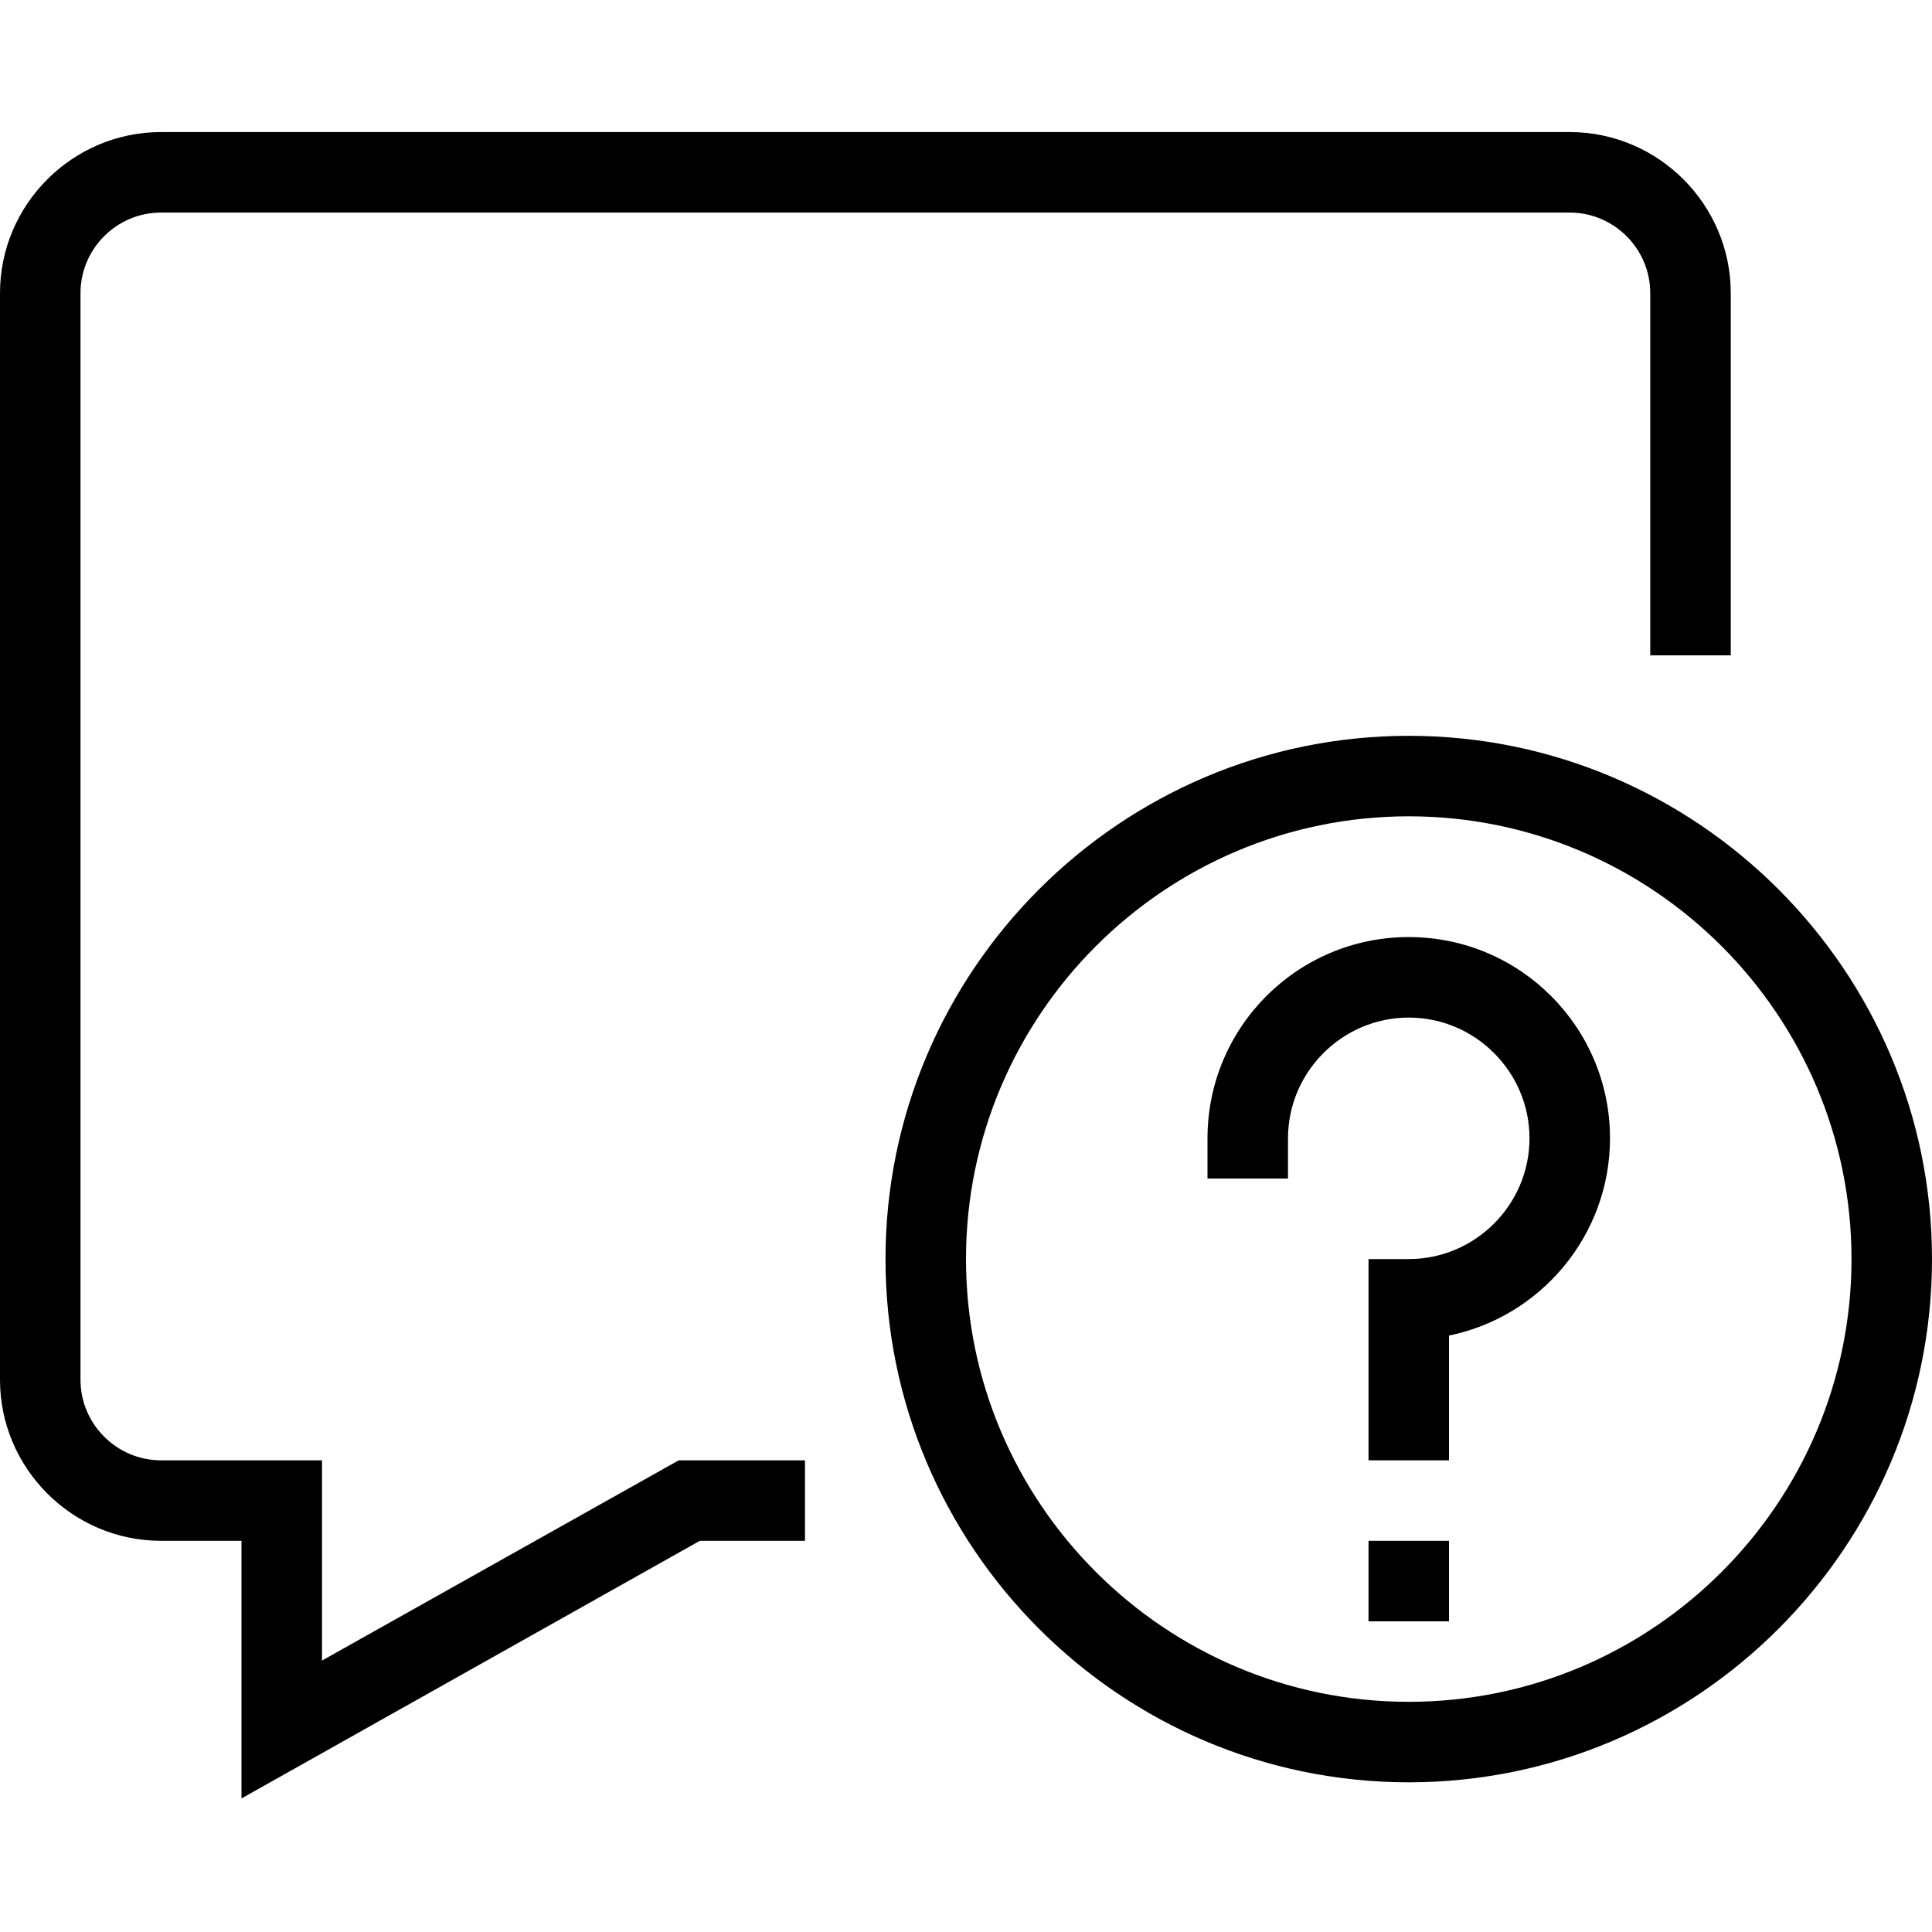 <svg height="512pt" viewBox="0 -35 512 512" width="512pt" xmlns="http://www.w3.org/2000/svg"><path d="m373.332 437.332c-76.398 0-138.664-62.266-138.664-138.664 0-76.402 62.266-138.668 138.664-138.668 76.402 0 138.668 62.266 138.668 138.668 0 76.398-62.266 138.664-138.668 138.664zm0-256c-64.664 0-117.332 52.668-117.332 117.336 0 64.664 52.668 117.332 117.332 117.332 64.668 0 117.336-52.668 117.336-117.332 0-64.668-52.668-117.336-117.336-117.336zm0 0"/><path d="m384 373.332h-21.332v21.336h21.332zm0 0"/><path d="m384 352h-21.332v-53.332h10.664c17.602 0 32-14.402 32-32 0-17.602-14.398-32-32-32-17.598 0-32 14.398-32 32v10.664h-21.332v-10.664c0-29.469 23.867-53.336 53.332-53.336 29.469 0 53.336 23.867 53.336 53.336 0 25.73-18.402 47.332-42.668 52.266zm0 0"/><path d="m64 441.602v-68.27h-21.332c-23.469 0-42.668-19.199-42.668-42.664v-288c0-23.469 19.199-42.668 42.668-42.668h373.332c23.465 0 42.668 19.199 42.668 42.668v96h-21.336v-96c0-11.734-9.598-21.336-21.332-21.336h-373.332c-11.734 0-21.336 9.602-21.336 21.336v288c0 11.73 9.602 21.332 21.336 21.332h42.664v53.066l94.535-53.066h33.465v21.332h-27.867zm0 0"/></svg>